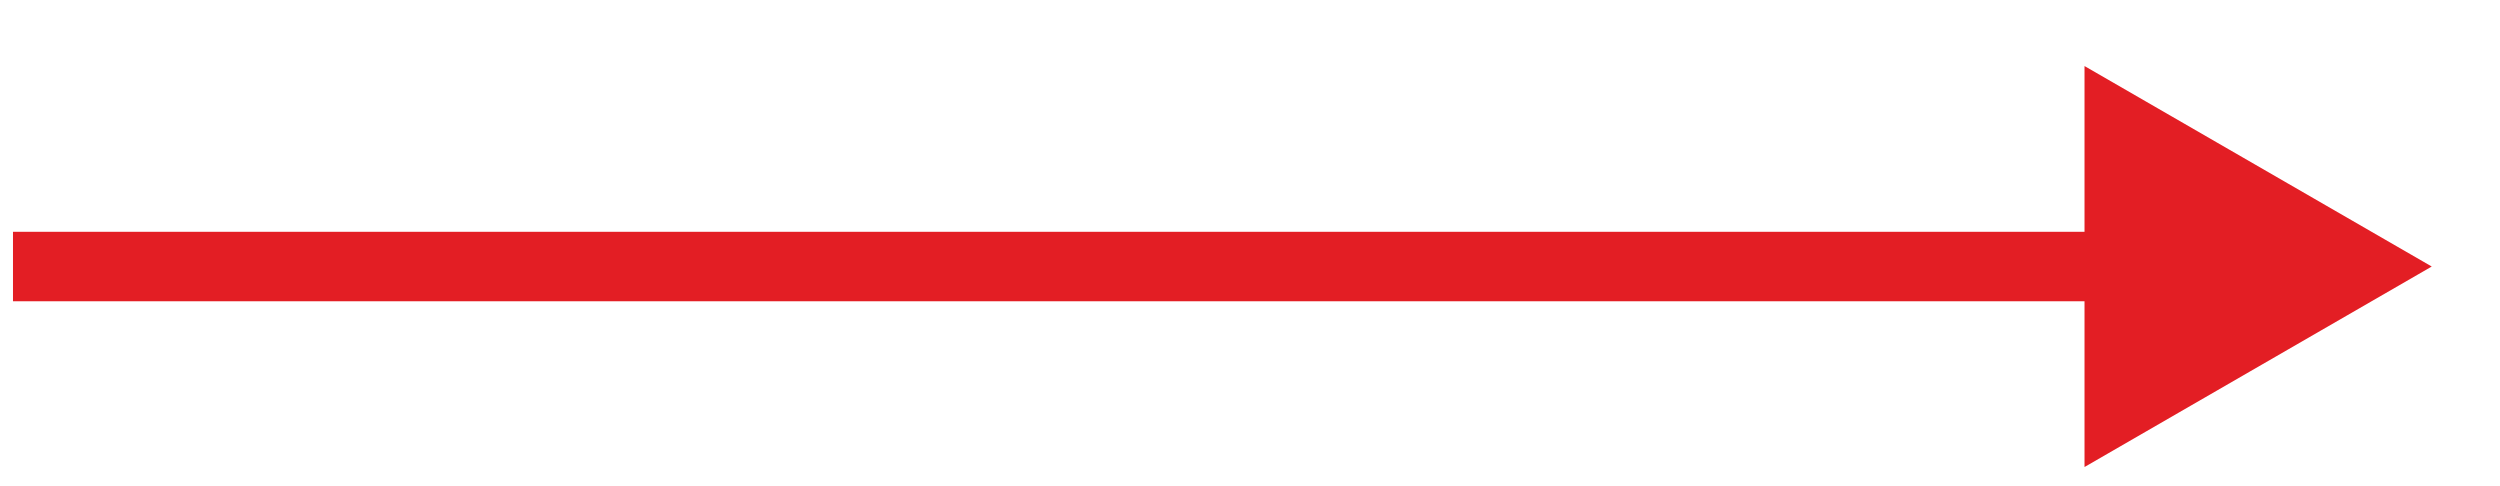 <?xml version="1.0" encoding="UTF-8"?> <svg xmlns="http://www.w3.org/2000/svg" width="36" height="7" viewBox="0 0 36 7" fill="none"><path d="M35.017 3.838L30.017 0.951V6.725L35.017 3.838ZM0.187 3.838V4.338H30.517V3.838V3.338H0.187V3.838Z" fill="#E31E24"></path></svg> 